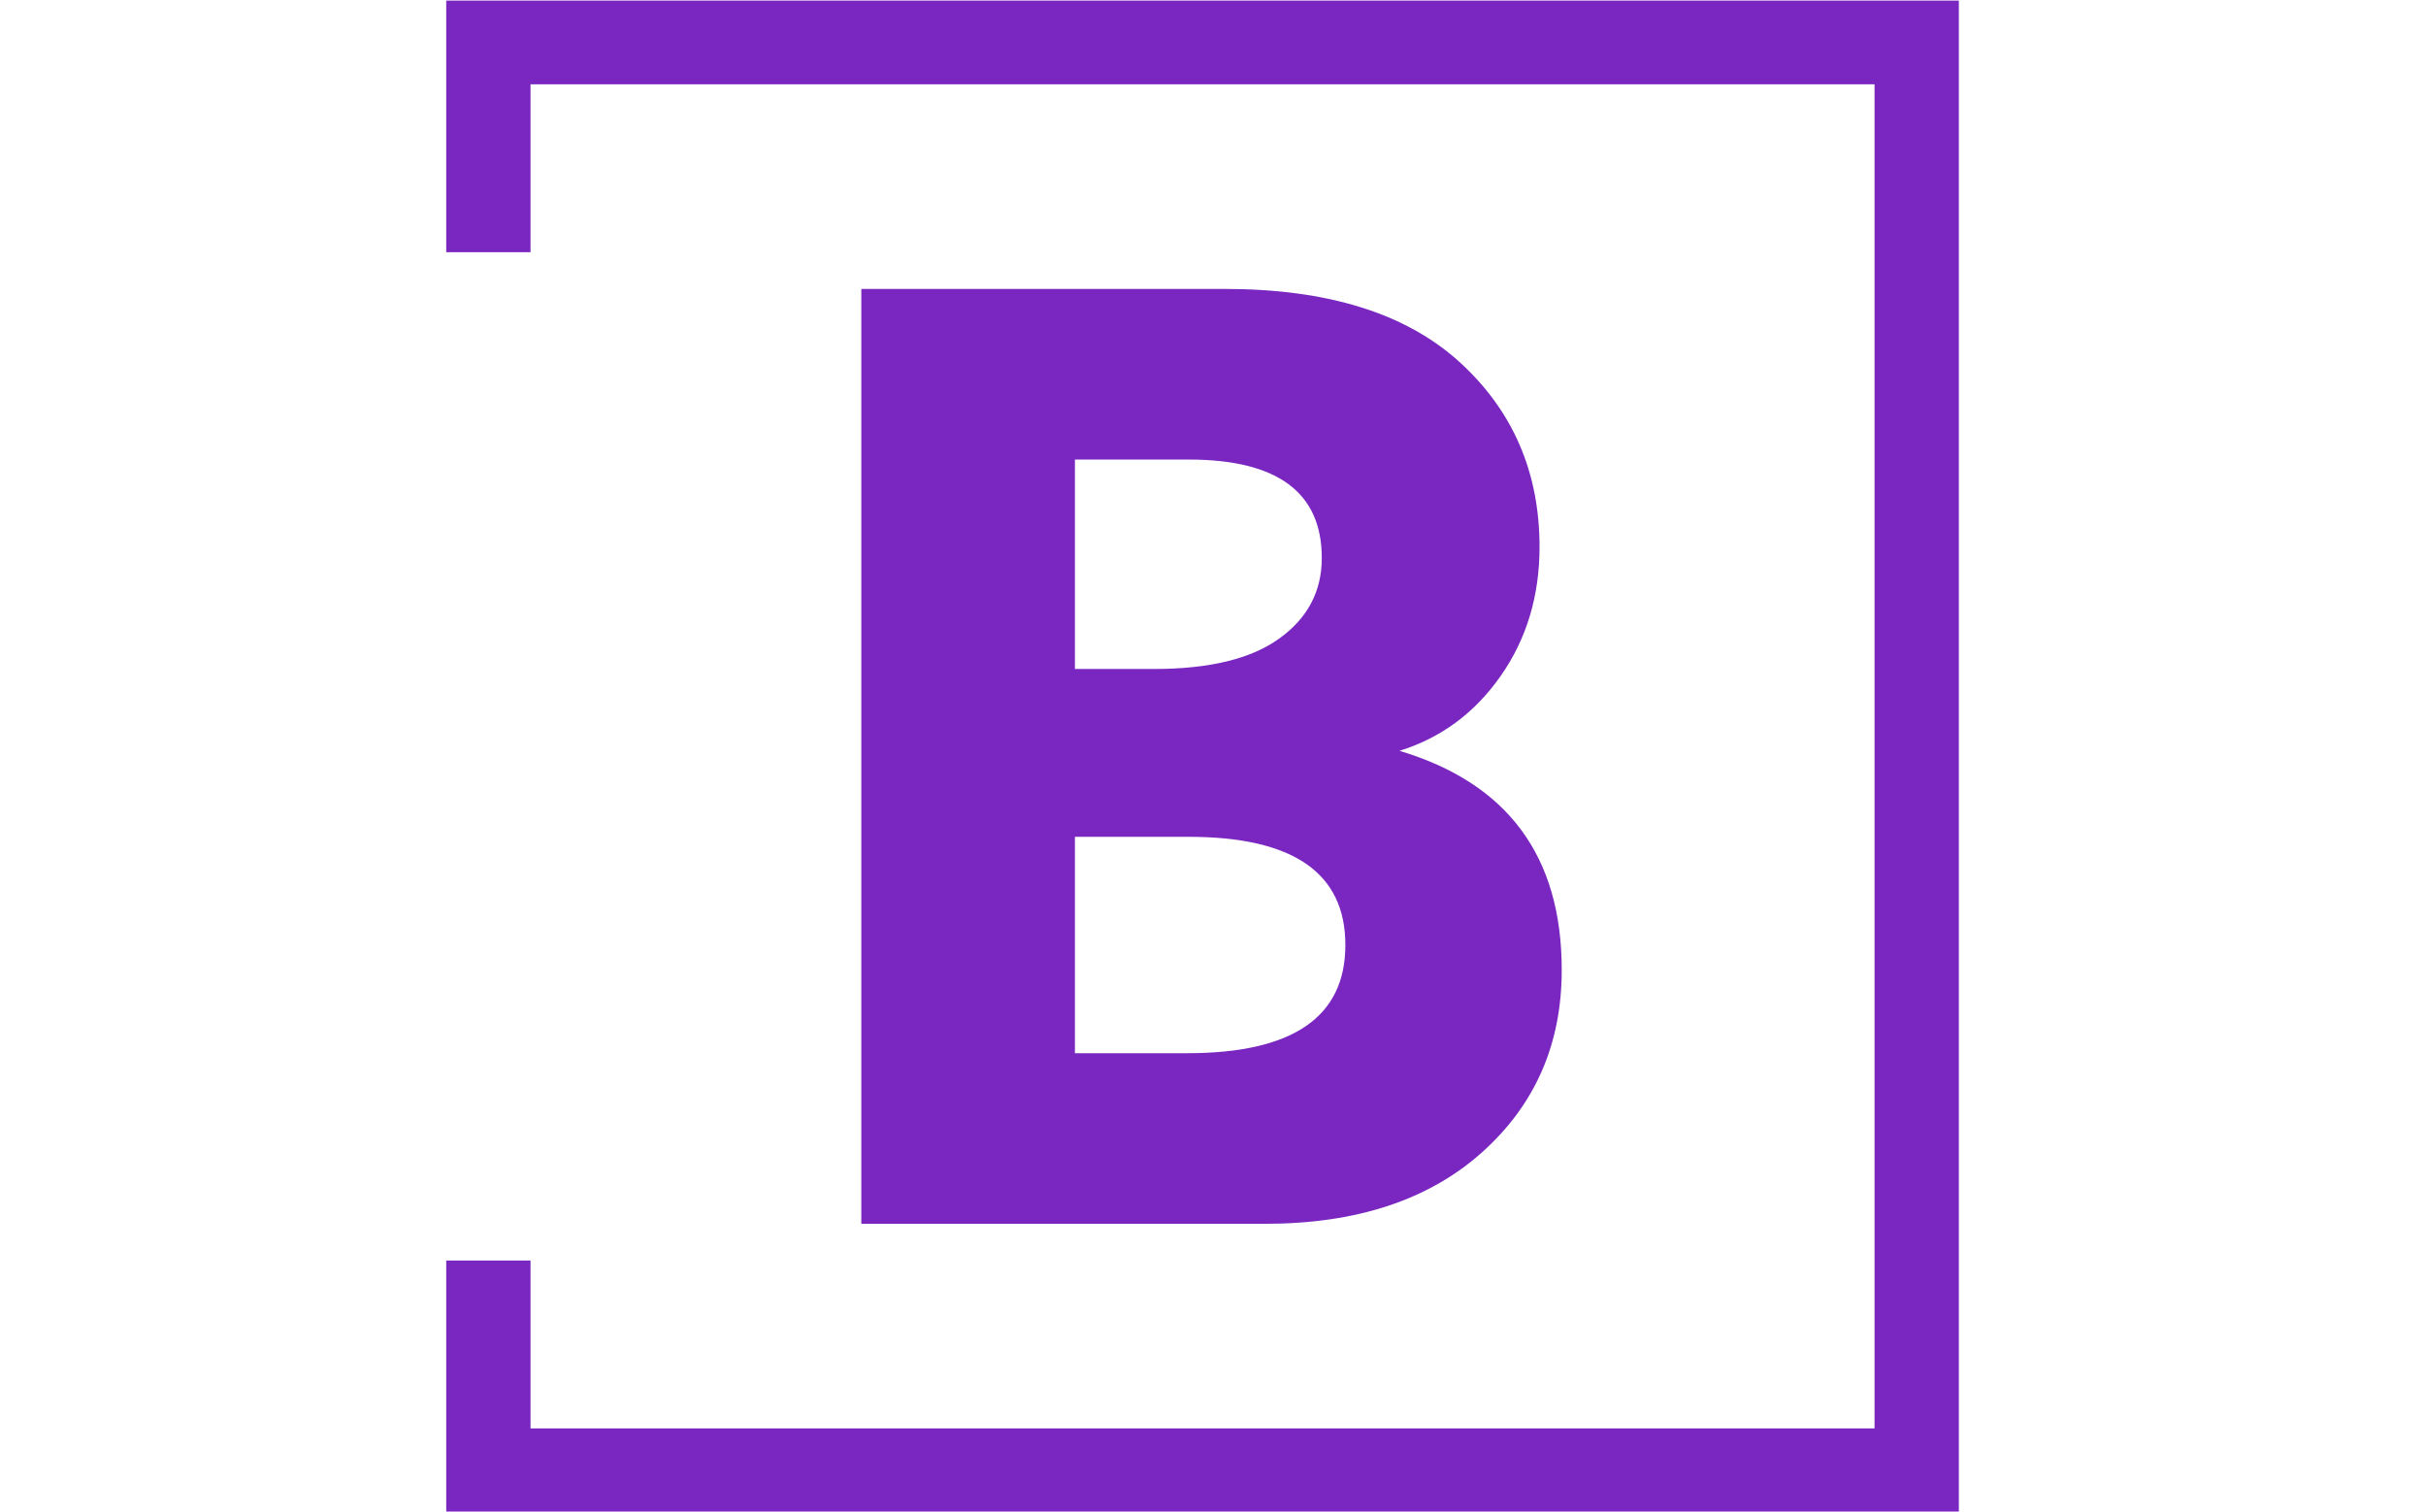 <svg xmlns="http://www.w3.org/2000/svg" version="1.1" xmlns:xlink="http://www.w3.org/1999/xlink" xmlns:svgjs="http://svgjs.dev/svgjs" width="1000" height="623" viewBox="0 0 1000 623"><g transform="matrix(1,0,0,1,-0.606,0.252)"><svg viewBox="0 0 396 247" data-background-color="#ffffff" preserveAspectRatio="xMidYMid meet" height="623" width="1000" xmlns="http://www.w3.org/2000/svg" xmlns:xlink="http://www.w3.org/1999/xlink"><g id="tight-bounds" transform="matrix(1,0,0,1,0.24,-0.1)"><svg viewBox="0 0 395.52 247.2" height="247.2" width="395.52"><g><svg></svg></g><g><svg viewBox="0 0 395.52 247.2" height="247.2" width="395.52"><g transform="matrix(1,0,0,1,140.528,47.215)"><svg viewBox="0 0 114.464 152.77" height="152.77" width="114.464"><g><svg viewBox="0 0 114.464 152.77" height="152.77" width="114.464"><g><svg viewBox="0 0 114.464 152.77" height="152.77" width="114.464"><g><svg viewBox="0 0 114.464 152.77" height="152.77" width="114.464"><g><svg viewBox="0 0 114.464 152.77" height="152.77" width="114.464" id="textblock"><g><svg viewBox="0 0 114.464 152.77" height="152.77" width="114.464"><g transform="matrix(1,0,0,1,0,0)"><svg width="114.464" viewBox="3.25 -33.7 25.25 33.7" height="152.77" data-palette-color="#7a26c1"><path d="M17.8 0L17.8 0 3.25 0 3.25-33.7 16.35-33.7Q21.9-33.7 24.8-31.08 27.7-28.45 27.7-24.4L27.7-24.4Q27.7-21.75 26.3-19.75 24.9-17.75 22.65-17.05L22.65-17.05Q28.5-15.3 28.5-9.15L28.5-9.15Q28.5-5.15 25.63-2.58 22.75 0 17.8 0ZM15.05-27.55L15.05-27.55 10.95-27.55 10.95-20 13.8-20Q16.8-20 18.32-21.1 19.85-22.2 19.85-24L19.85-24Q19.85-27.55 15.05-27.55ZM15.05-13.95L15.05-13.95 10.95-13.95 10.95-6.15 15-6.15Q20.7-6.15 20.7-10.05 20.7-13.95 15.05-13.95Z" opacity="1" transform="matrix(1,0,0,1,0,0)" fill="#7a26c1" class="undefined-text-0" data-fill-palette-color="primary" id="text-0"></path></svg></g></svg></g></svg></g></svg></g></svg></g></svg></g></svg></g><path d="M72.691 41.215L72.691 0 319.891 0 319.891 247.2 72.691 247.2 72.691 205.985 86.468 205.985 86.468 233.423 306.114 233.423 306.114 13.777 86.468 13.777 86.468 41.215Z" fill="#7a26c1" stroke="transparent" data-fill-palette-color="primary"></path></svg></g><defs></defs></svg><rect width="395.52" height="247.2" fill="none" stroke="none" visibility="hidden"></rect></g></svg></g></svg>